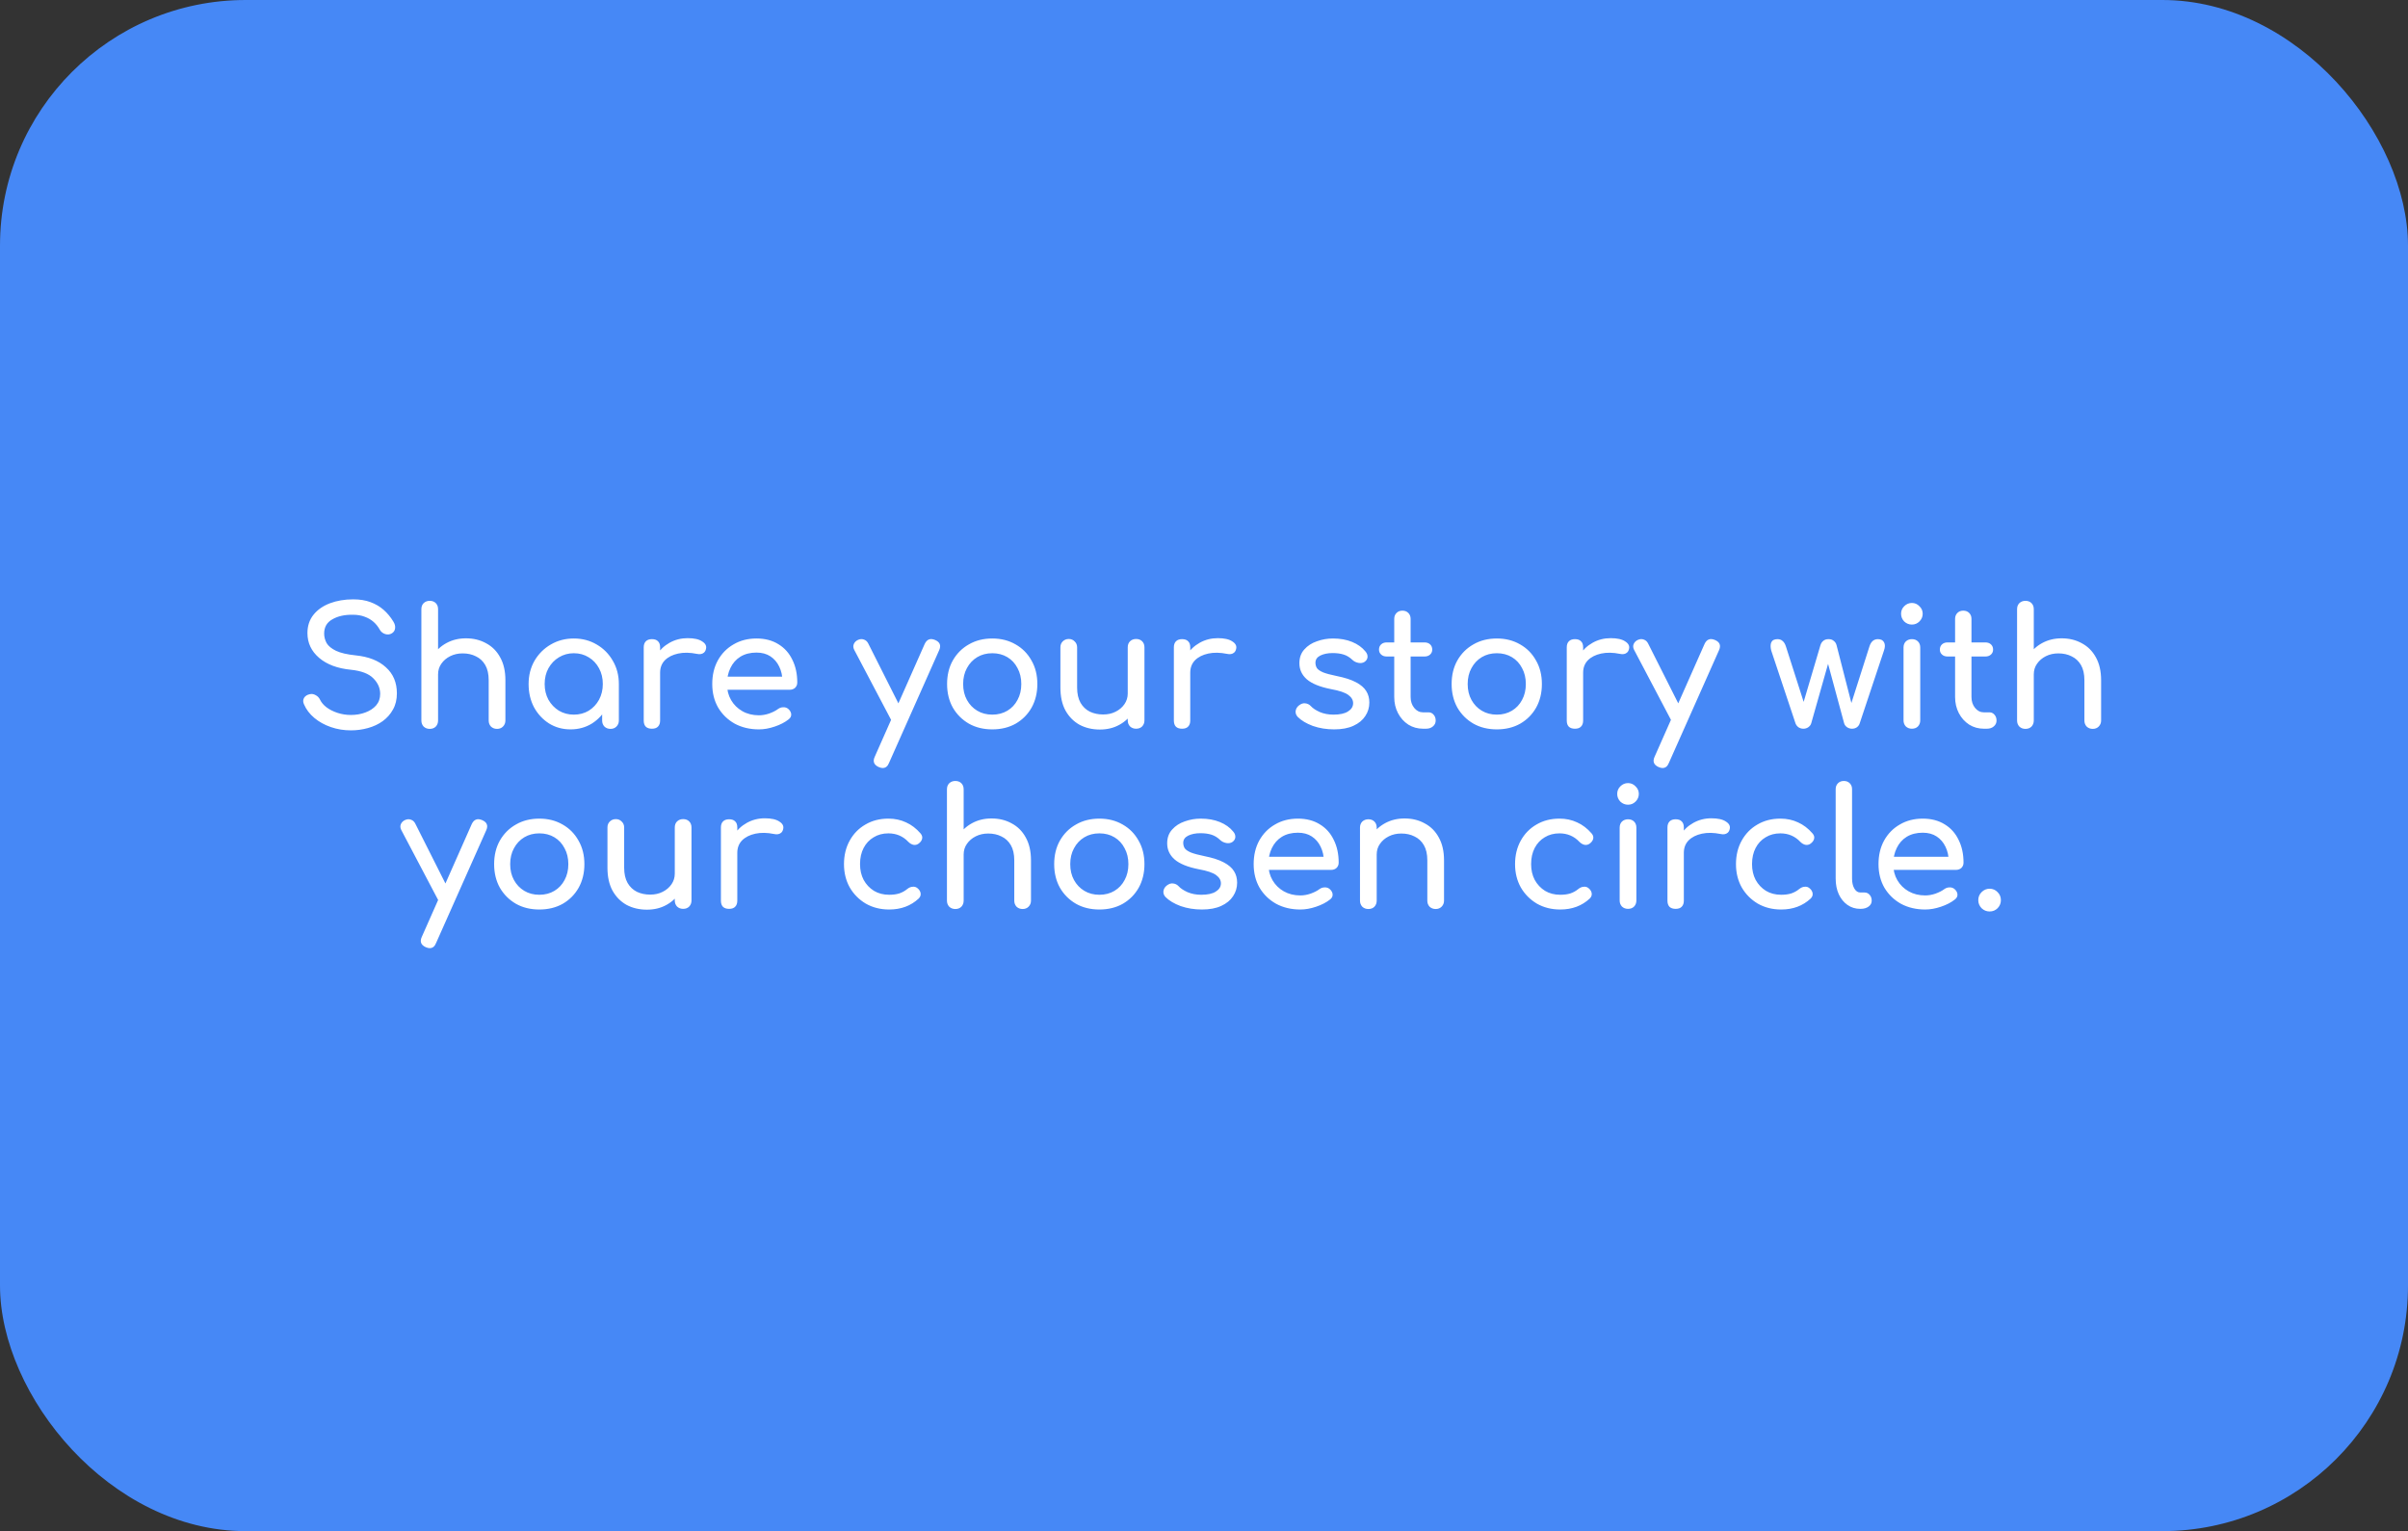 <?xml version="1.0" encoding="UTF-8"?> <svg xmlns="http://www.w3.org/2000/svg" width="294" height="187" viewBox="0 0 294 187" fill="none"><rect x="0" y="0" width="294" height="187" fill="#333333" stroke="none"/><rect width="294" height="187" rx="30" fill="#4688F6"></rect><path d="M42.837 89.2C41.984 89.2 41.17 89.067 40.397 88.8C39.624 88.533 38.95 88.16 38.377 87.68C37.804 87.2 37.384 86.647 37.117 86.02C36.984 85.74 36.984 85.48 37.117 85.24C37.264 85 37.504 84.847 37.837 84.78C38.077 84.727 38.31 84.767 38.537 84.9C38.777 85.02 38.957 85.207 39.077 85.46C39.237 85.793 39.497 86.1 39.857 86.38C40.23 86.66 40.677 86.887 41.197 87.06C41.717 87.233 42.264 87.32 42.837 87.32C43.477 87.32 44.064 87.22 44.597 87.02C45.144 86.82 45.584 86.533 45.917 86.16C46.25 85.773 46.417 85.3 46.417 84.74C46.417 84.033 46.137 83.4 45.577 82.84C45.03 82.28 44.124 81.933 42.857 81.8C41.204 81.64 39.904 81.153 38.957 80.34C38.01 79.527 37.537 78.52 37.537 77.32C37.537 76.44 37.784 75.693 38.277 75.08C38.77 74.467 39.437 74 40.277 73.68C41.13 73.36 42.077 73.2 43.117 73.2C43.93 73.2 44.637 73.313 45.237 73.54C45.85 73.767 46.384 74.08 46.837 74.48C47.29 74.88 47.684 75.353 48.017 75.9C48.204 76.193 48.277 76.473 48.237 76.74C48.21 76.993 48.084 77.193 47.857 77.34C47.604 77.5 47.33 77.533 47.037 77.44C46.744 77.347 46.524 77.173 46.377 76.92C46.164 76.533 45.904 76.207 45.597 75.94C45.29 75.673 44.93 75.467 44.517 75.32C44.104 75.16 43.617 75.08 43.057 75.08C42.07 75.067 41.244 75.253 40.577 75.64C39.91 76.013 39.577 76.593 39.577 77.38C39.577 77.78 39.677 78.167 39.877 78.54C40.09 78.9 40.47 79.213 41.017 79.48C41.577 79.747 42.377 79.933 43.417 80.04C45.004 80.2 46.237 80.687 47.117 81.5C48.01 82.3 48.457 83.36 48.457 84.68C48.457 85.44 48.297 86.1 47.977 86.66C47.67 87.22 47.25 87.693 46.717 88.08C46.197 88.453 45.597 88.733 44.917 88.92C44.25 89.107 43.557 89.2 42.837 89.2ZM52.467 85.02C52.173 85.02 51.926 84.927 51.727 84.74C51.54 84.54 51.447 84.293 51.447 84V74.4C51.447 74.093 51.54 73.847 51.727 73.66C51.926 73.473 52.173 73.38 52.467 73.38C52.773 73.38 53.02 73.473 53.206 73.66C53.393 73.847 53.486 74.093 53.486 74.4V84C53.486 84.293 53.393 84.54 53.206 84.74C53.02 84.927 52.773 85.02 52.467 85.02ZM60.687 89.02C60.393 89.02 60.147 88.927 59.947 88.74C59.76 88.54 59.666 88.293 59.666 88V83.08C59.666 82.32 59.526 81.7 59.246 81.22C58.967 80.74 58.587 80.387 58.106 80.16C57.64 79.92 57.1 79.8 56.486 79.8C55.926 79.8 55.42 79.913 54.967 80.14C54.513 80.367 54.153 80.673 53.886 81.06C53.62 81.433 53.486 81.867 53.486 82.36H52.227C52.227 81.52 52.426 80.773 52.827 80.12C53.24 79.453 53.8 78.927 54.507 78.54C55.213 78.153 56.007 77.96 56.886 77.96C57.806 77.96 58.627 78.16 59.346 78.56C60.08 78.947 60.653 79.52 61.066 80.28C61.493 81.04 61.706 81.973 61.706 83.08V88C61.706 88.293 61.606 88.54 61.407 88.74C61.22 88.927 60.98 89.02 60.687 89.02ZM52.467 89.02C52.173 89.02 51.926 88.927 51.727 88.74C51.54 88.54 51.447 88.293 51.447 88V79.08C51.447 78.773 51.54 78.527 51.727 78.34C51.926 78.153 52.173 78.06 52.467 78.06C52.773 78.06 53.02 78.153 53.206 78.34C53.393 78.527 53.486 78.773 53.486 79.08V88C53.486 88.293 53.393 88.54 53.206 88.74C53.02 88.927 52.773 89.02 52.467 89.02ZM69.659 89.08C68.686 89.08 67.812 88.84 67.039 88.36C66.266 87.867 65.652 87.207 65.199 86.38C64.759 85.54 64.539 84.593 64.539 83.54C64.539 82.487 64.779 81.54 65.259 80.7C65.752 79.86 66.412 79.2 67.239 78.72C68.079 78.227 69.019 77.98 70.059 77.98C71.099 77.98 72.032 78.227 72.859 78.72C73.686 79.2 74.339 79.86 74.819 80.7C75.312 81.54 75.559 82.487 75.559 83.54H74.779C74.779 84.593 74.552 85.54 74.099 86.38C73.659 87.207 73.052 87.867 72.279 88.36C71.505 88.84 70.632 89.08 69.659 89.08ZM70.059 87.28C70.739 87.28 71.346 87.12 71.879 86.8C72.412 86.467 72.832 86.02 73.139 85.46C73.445 84.887 73.599 84.247 73.599 83.54C73.599 82.82 73.445 82.18 73.139 81.62C72.832 81.047 72.412 80.6 71.879 80.28C71.346 79.947 70.739 79.78 70.059 79.78C69.392 79.78 68.785 79.947 68.239 80.28C67.706 80.6 67.279 81.047 66.959 81.62C66.652 82.18 66.499 82.82 66.499 83.54C66.499 84.247 66.652 84.887 66.959 85.46C67.279 86.02 67.706 86.467 68.239 86.8C68.785 87.12 69.392 87.28 70.059 87.28ZM74.539 89.02C74.246 89.02 73.999 88.927 73.799 88.74C73.612 88.54 73.519 88.293 73.519 88V84.94L73.899 82.82L75.559 83.54V88C75.559 88.293 75.459 88.54 75.259 88.74C75.072 88.927 74.832 89.02 74.539 89.02ZM79.575 82.16C79.575 81.36 79.768 80.647 80.155 80.02C80.555 79.38 81.088 78.873 81.755 78.5C82.422 78.127 83.155 77.94 83.955 77.94C84.755 77.94 85.348 78.073 85.735 78.34C86.135 78.593 86.288 78.9 86.195 79.26C86.155 79.447 86.075 79.593 85.955 79.7C85.848 79.793 85.722 79.853 85.575 79.88C85.428 79.907 85.268 79.9 85.095 79.86C84.242 79.687 83.475 79.673 82.795 79.82C82.115 79.967 81.575 80.24 81.175 80.64C80.788 81.04 80.595 81.547 80.595 82.16H79.575ZM79.595 89C79.275 89 79.028 88.92 78.855 88.76C78.682 88.587 78.595 88.333 78.595 88V79.06C78.595 78.74 78.682 78.493 78.855 78.32C79.028 78.147 79.275 78.06 79.595 78.06C79.928 78.06 80.175 78.147 80.335 78.32C80.508 78.48 80.595 78.727 80.595 79.06V88C80.595 88.32 80.508 88.567 80.335 88.74C80.175 88.913 79.928 89 79.595 89ZM92.661 89.08C91.554 89.08 90.567 88.847 89.701 88.38C88.847 87.9 88.174 87.247 87.681 86.42C87.201 85.58 86.961 84.62 86.961 83.54C86.961 82.447 87.187 81.487 87.641 80.66C88.107 79.82 88.747 79.167 89.561 78.7C90.374 78.22 91.307 77.98 92.361 77.98C93.401 77.98 94.294 78.213 95.041 78.68C95.787 79.133 96.354 79.767 96.741 80.58C97.141 81.38 97.341 82.307 97.341 83.36C97.341 83.613 97.254 83.827 97.081 84C96.907 84.16 96.687 84.24 96.421 84.24H88.361V82.64H96.361L95.541 83.2C95.527 82.533 95.394 81.94 95.141 81.42C94.887 80.887 94.527 80.467 94.061 80.16C93.594 79.853 93.027 79.7 92.361 79.7C91.601 79.7 90.947 79.867 90.401 80.2C89.867 80.533 89.461 80.993 89.181 81.58C88.901 82.153 88.761 82.807 88.761 83.54C88.761 84.273 88.927 84.927 89.261 85.5C89.594 86.073 90.054 86.527 90.641 86.86C91.227 87.193 91.901 87.36 92.661 87.36C93.074 87.36 93.494 87.287 93.921 87.14C94.361 86.98 94.714 86.8 94.981 86.6C95.181 86.453 95.394 86.38 95.621 86.38C95.861 86.367 96.067 86.433 96.241 86.58C96.467 86.78 96.587 87 96.601 87.24C96.614 87.48 96.507 87.687 96.281 87.86C95.827 88.22 95.261 88.513 94.581 88.74C93.914 88.967 93.274 89.08 92.661 89.08ZM107.762 93.8C107.629 93.8 107.469 93.76 107.282 93.68C106.695 93.413 106.535 92.993 106.802 92.42L112.902 78.64C113.169 78.08 113.589 77.92 114.162 78.16C114.762 78.413 114.929 78.833 114.662 79.42L108.542 93.18C108.382 93.593 108.122 93.8 107.762 93.8ZM110.122 88.56C109.869 88.667 109.629 88.68 109.402 88.6C109.189 88.507 109.015 88.333 108.882 88.08L104.302 79.38C104.169 79.127 104.149 78.887 104.242 78.66C104.349 78.42 104.529 78.247 104.782 78.14C105.035 78.033 105.275 78.027 105.502 78.12C105.729 78.2 105.902 78.367 106.022 78.62L110.402 87.32C110.535 87.573 110.582 87.82 110.542 88.06C110.515 88.287 110.375 88.453 110.122 88.56ZM121.153 89.08C120.073 89.08 119.119 88.847 118.293 88.38C117.466 87.9 116.813 87.247 116.333 86.42C115.866 85.58 115.633 84.62 115.633 83.54C115.633 82.447 115.866 81.487 116.333 80.66C116.813 79.82 117.466 79.167 118.293 78.7C119.119 78.22 120.073 77.98 121.153 77.98C122.219 77.98 123.166 78.22 123.993 78.7C124.819 79.167 125.466 79.82 125.933 80.66C126.413 81.487 126.653 82.447 126.653 83.54C126.653 84.62 126.419 85.58 125.953 86.42C125.486 87.247 124.839 87.9 124.013 88.38C123.186 88.847 122.233 89.08 121.153 89.08ZM121.153 87.28C121.846 87.28 122.459 87.12 122.993 86.8C123.526 86.48 123.939 86.04 124.233 85.48C124.539 84.92 124.693 84.273 124.693 83.54C124.693 82.807 124.539 82.16 124.233 81.6C123.939 81.027 123.526 80.58 122.993 80.26C122.459 79.94 121.846 79.78 121.153 79.78C120.459 79.78 119.846 79.94 119.313 80.26C118.779 80.58 118.359 81.027 118.053 81.6C117.746 82.16 117.593 82.807 117.593 83.54C117.593 84.273 117.746 84.92 118.053 85.48C118.359 86.04 118.779 86.48 119.313 86.8C119.846 87.12 120.459 87.28 121.153 87.28ZM134.289 89.1C133.369 89.1 132.542 88.907 131.809 88.52C131.089 88.12 130.515 87.54 130.089 86.78C129.675 86.02 129.469 85.087 129.469 83.98V79.06C129.469 78.767 129.562 78.527 129.749 78.34C129.949 78.14 130.195 78.04 130.489 78.04C130.782 78.04 131.022 78.14 131.209 78.34C131.409 78.527 131.509 78.767 131.509 79.06V83.98C131.509 84.727 131.649 85.347 131.929 85.84C132.209 86.32 132.589 86.68 133.069 86.92C133.549 87.147 134.089 87.26 134.689 87.26C135.262 87.26 135.769 87.147 136.209 86.92C136.662 86.693 137.022 86.387 137.289 86C137.555 85.613 137.689 85.18 137.689 84.7H138.949C138.949 85.527 138.742 86.273 138.329 86.94C137.929 87.607 137.375 88.133 136.669 88.52C135.975 88.907 135.182 89.1 134.289 89.1ZM138.709 89C138.415 89 138.169 88.907 137.969 88.72C137.782 88.52 137.689 88.273 137.689 87.98V79.06C137.689 78.753 137.782 78.507 137.969 78.32C138.169 78.133 138.415 78.04 138.709 78.04C139.015 78.04 139.262 78.133 139.449 78.32C139.635 78.507 139.729 78.753 139.729 79.06V87.98C139.729 88.273 139.635 88.52 139.449 88.72C139.262 88.907 139.015 89 138.709 89ZM144.301 82.16C144.301 81.36 144.495 80.647 144.881 80.02C145.281 79.38 145.815 78.873 146.481 78.5C147.148 78.127 147.881 77.94 148.681 77.94C149.481 77.94 150.075 78.073 150.461 78.34C150.861 78.593 151.015 78.9 150.921 79.26C150.881 79.447 150.801 79.593 150.681 79.7C150.575 79.793 150.448 79.853 150.301 79.88C150.155 79.907 149.995 79.9 149.821 79.86C148.968 79.687 148.201 79.673 147.521 79.82C146.841 79.967 146.301 80.24 145.901 80.64C145.515 81.04 145.321 81.547 145.321 82.16H144.301ZM144.321 89C144.001 89 143.755 88.92 143.581 88.76C143.408 88.587 143.321 88.333 143.321 88V79.06C143.321 78.74 143.408 78.493 143.581 78.32C143.755 78.147 144.001 78.06 144.321 78.06C144.655 78.06 144.901 78.147 145.061 78.32C145.235 78.48 145.321 78.727 145.321 79.06V88C145.321 88.32 145.235 88.567 145.061 88.74C144.901 88.913 144.655 89 144.321 89ZM162.887 89.08C161.954 89.08 161.087 88.94 160.287 88.66C159.501 88.367 158.887 88 158.447 87.56C158.247 87.347 158.161 87.107 158.187 86.84C158.227 86.56 158.361 86.333 158.587 86.16C158.854 85.947 159.114 85.86 159.367 85.9C159.634 85.927 159.861 86.04 160.047 86.24C160.274 86.493 160.634 86.733 161.127 86.96C161.634 87.173 162.194 87.28 162.807 87.28C163.581 87.28 164.167 87.153 164.567 86.9C164.981 86.647 165.194 86.32 165.207 85.92C165.221 85.52 165.027 85.173 164.627 84.88C164.241 84.587 163.527 84.347 162.487 84.16C161.141 83.893 160.161 83.493 159.547 82.96C158.947 82.427 158.647 81.773 158.647 81C158.647 80.32 158.847 79.76 159.247 79.32C159.647 78.867 160.161 78.533 160.787 78.32C161.414 78.093 162.067 77.98 162.747 77.98C163.627 77.98 164.407 78.12 165.087 78.4C165.767 78.68 166.307 79.067 166.707 79.56C166.894 79.773 166.981 80 166.967 80.24C166.954 80.467 166.841 80.66 166.627 80.82C166.414 80.967 166.161 81.013 165.867 80.96C165.574 80.907 165.327 80.787 165.127 80.6C164.794 80.28 164.434 80.06 164.047 79.94C163.661 79.82 163.214 79.76 162.707 79.76C162.121 79.76 161.621 79.86 161.207 80.06C160.807 80.26 160.607 80.553 160.607 80.94C160.607 81.18 160.667 81.4 160.787 81.6C160.921 81.787 161.174 81.96 161.547 82.12C161.921 82.267 162.467 82.413 163.187 82.56C164.187 82.76 164.974 83.013 165.547 83.32C166.134 83.627 166.554 83.987 166.807 84.4C167.061 84.8 167.187 85.267 167.187 85.8C167.187 86.413 167.021 86.967 166.687 87.46C166.367 87.953 165.887 88.347 165.247 88.64C164.621 88.933 163.834 89.08 162.887 89.08ZM173.747 89C173.08 89 172.48 88.833 171.947 88.5C171.413 88.153 170.993 87.687 170.687 87.1C170.38 86.513 170.227 85.853 170.227 85.12V75.58C170.227 75.287 170.32 75.047 170.507 74.86C170.693 74.673 170.933 74.58 171.227 74.58C171.52 74.58 171.76 74.673 171.947 74.86C172.133 75.047 172.227 75.287 172.227 75.58V85.12C172.227 85.653 172.373 86.1 172.667 86.46C172.96 86.82 173.32 87 173.747 87H174.427C174.667 87 174.867 87.093 175.027 87.28C175.2 87.467 175.287 87.707 175.287 88C175.287 88.293 175.173 88.533 174.947 88.72C174.733 88.907 174.453 89 174.107 89H173.747ZM169.307 80.18C169.027 80.18 168.8 80.1 168.627 79.94C168.453 79.78 168.367 79.58 168.367 79.34C168.367 79.073 168.453 78.86 168.627 78.7C168.8 78.54 169.027 78.46 169.307 78.46H173.927C174.207 78.46 174.433 78.54 174.607 78.7C174.78 78.86 174.867 79.073 174.867 79.34C174.867 79.58 174.78 79.78 174.607 79.94C174.433 80.1 174.207 80.18 173.927 80.18H169.307ZM182.754 89.08C181.674 89.08 180.721 88.847 179.894 88.38C179.067 87.9 178.414 87.247 177.934 86.42C177.467 85.58 177.234 84.62 177.234 83.54C177.234 82.447 177.467 81.487 177.934 80.66C178.414 79.82 179.067 79.167 179.894 78.7C180.721 78.22 181.674 77.98 182.754 77.98C183.821 77.98 184.767 78.22 185.594 78.7C186.421 79.167 187.067 79.82 187.534 80.66C188.014 81.487 188.254 82.447 188.254 83.54C188.254 84.62 188.021 85.58 187.554 86.42C187.087 87.247 186.441 87.9 185.614 88.38C184.787 88.847 183.834 89.08 182.754 89.08ZM182.754 87.28C183.447 87.28 184.061 87.12 184.594 86.8C185.127 86.48 185.541 86.04 185.834 85.48C186.141 84.92 186.294 84.273 186.294 83.54C186.294 82.807 186.141 82.16 185.834 81.6C185.541 81.027 185.127 80.58 184.594 80.26C184.061 79.94 183.447 79.78 182.754 79.78C182.061 79.78 181.447 79.94 180.914 80.26C180.381 80.58 179.961 81.027 179.654 81.6C179.347 82.16 179.194 82.807 179.194 83.54C179.194 84.273 179.347 84.92 179.654 85.48C179.961 86.04 180.381 86.48 180.914 86.8C181.447 87.12 182.061 87.28 182.754 87.28ZM192.27 82.16C192.27 81.36 192.464 80.647 192.85 80.02C193.25 79.38 193.784 78.873 194.45 78.5C195.117 78.127 195.85 77.94 196.65 77.94C197.45 77.94 198.044 78.073 198.43 78.34C198.83 78.593 198.984 78.9 198.89 79.26C198.85 79.447 198.77 79.593 198.65 79.7C198.544 79.793 198.417 79.853 198.27 79.88C198.124 79.907 197.964 79.9 197.79 79.86C196.937 79.687 196.17 79.673 195.49 79.82C194.81 79.967 194.27 80.24 193.87 80.64C193.484 81.04 193.29 81.547 193.29 82.16H192.27ZM192.29 89C191.97 89 191.724 88.92 191.55 88.76C191.377 88.587 191.29 88.333 191.29 88V79.06C191.29 78.74 191.377 78.493 191.55 78.32C191.724 78.147 191.97 78.06 192.29 78.06C192.624 78.06 192.87 78.147 193.03 78.32C193.204 78.48 193.29 78.727 193.29 79.06V88C193.29 88.32 193.204 88.567 193.03 88.74C192.87 88.913 192.624 89 192.29 89ZM202.977 93.8C202.843 93.8 202.683 93.76 202.497 93.68C201.91 93.413 201.75 92.993 202.017 92.42L208.117 78.64C208.383 78.08 208.803 77.92 209.377 78.16C209.977 78.413 210.143 78.833 209.877 79.42L203.757 93.18C203.597 93.593 203.337 93.8 202.977 93.8ZM205.337 88.56C205.083 88.667 204.843 88.68 204.617 88.6C204.403 88.507 204.23 88.333 204.097 88.08L199.517 79.38C199.383 79.127 199.363 78.887 199.457 78.66C199.563 78.42 199.743 78.247 199.997 78.14C200.25 78.033 200.49 78.027 200.717 78.12C200.943 78.2 201.117 78.367 201.237 78.62L205.617 87.32C205.75 87.573 205.797 87.82 205.757 88.06C205.73 88.287 205.59 88.453 205.337 88.56ZM220.177 89C219.964 89 219.764 88.94 219.577 88.82C219.404 88.687 219.284 88.527 219.217 88.34L216.257 79.46C216.151 79.047 216.151 78.713 216.257 78.46C216.377 78.193 216.631 78.06 217.017 78.06C217.271 78.06 217.477 78.133 217.637 78.28C217.811 78.413 217.951 78.647 218.057 78.98L220.577 86.86H219.877L222.257 78.82C222.324 78.593 222.437 78.413 222.597 78.28C222.757 78.133 222.977 78.06 223.257 78.06C223.524 78.06 223.737 78.133 223.897 78.28C224.071 78.413 224.184 78.593 224.237 78.82L226.177 86.38H225.877L228.237 78.98C228.424 78.367 228.771 78.06 229.277 78.06C229.651 78.06 229.904 78.193 230.037 78.46C230.171 78.713 230.164 79.047 230.017 79.46L227.057 88.34C227.004 88.527 226.891 88.687 226.717 88.82C226.544 88.94 226.344 89 226.117 89C225.904 89 225.704 88.94 225.517 88.82C225.331 88.687 225.211 88.527 225.157 88.34L223.097 80.72H223.297L221.137 88.34C221.084 88.527 220.964 88.687 220.777 88.82C220.604 88.94 220.404 89 220.177 89ZM233.428 89C233.135 89 232.888 88.907 232.688 88.72C232.502 88.52 232.408 88.273 232.408 87.98V79.08C232.408 78.773 232.502 78.527 232.688 78.34C232.888 78.153 233.135 78.06 233.428 78.06C233.735 78.06 233.982 78.153 234.168 78.34C234.355 78.527 234.448 78.773 234.448 79.08V87.98C234.448 88.273 234.355 88.52 234.168 88.72C233.982 88.907 233.735 89 233.428 89ZM233.428 76.28C233.068 76.28 232.755 76.153 232.488 75.9C232.235 75.633 232.108 75.32 232.108 74.96C232.108 74.6 232.235 74.293 232.488 74.04C232.755 73.773 233.068 73.64 233.428 73.64C233.788 73.64 234.095 73.773 234.348 74.04C234.615 74.293 234.748 74.6 234.748 74.96C234.748 75.32 234.615 75.633 234.348 75.9C234.095 76.153 233.788 76.28 233.428 76.28ZM242.223 89C241.557 89 240.957 88.833 240.423 88.5C239.89 88.153 239.47 87.687 239.163 87.1C238.857 86.513 238.703 85.853 238.703 85.12V75.58C238.703 75.287 238.797 75.047 238.983 74.86C239.17 74.673 239.41 74.58 239.703 74.58C239.997 74.58 240.237 74.673 240.423 74.86C240.61 75.047 240.703 75.287 240.703 75.58V85.12C240.703 85.653 240.85 86.1 241.143 86.46C241.437 86.82 241.797 87 242.223 87H242.903C243.143 87 243.343 87.093 243.503 87.28C243.677 87.467 243.763 87.707 243.763 88C243.763 88.293 243.65 88.533 243.423 88.72C243.21 88.907 242.93 89 242.583 89H242.223ZM237.783 80.18C237.503 80.18 237.277 80.1 237.103 79.94C236.93 79.78 236.843 79.58 236.843 79.34C236.843 79.073 236.93 78.86 237.103 78.7C237.277 78.54 237.503 78.46 237.783 78.46H242.403C242.683 78.46 242.91 78.54 243.083 78.7C243.257 78.86 243.343 79.073 243.343 79.34C243.343 79.58 243.257 79.78 243.083 79.94C242.91 80.1 242.683 80.18 242.403 80.18H237.783ZM247.291 85.02C246.997 85.02 246.751 84.927 246.551 84.74C246.364 84.54 246.271 84.293 246.271 84V74.4C246.271 74.093 246.364 73.847 246.551 73.66C246.751 73.473 246.997 73.38 247.291 73.38C247.597 73.38 247.844 73.473 248.031 73.66C248.217 73.847 248.311 74.093 248.311 74.4V84C248.311 84.293 248.217 84.54 248.031 84.74C247.844 84.927 247.597 85.02 247.291 85.02ZM255.511 89.02C255.217 89.02 254.971 88.927 254.771 88.74C254.584 88.54 254.491 88.293 254.491 88V83.08C254.491 82.32 254.351 81.7 254.071 81.22C253.791 80.74 253.411 80.387 252.931 80.16C252.464 79.92 251.924 79.8 251.311 79.8C250.751 79.8 250.244 79.913 249.791 80.14C249.337 80.367 248.977 80.673 248.711 81.06C248.444 81.433 248.311 81.867 248.311 82.36H247.051C247.051 81.52 247.251 80.773 247.651 80.12C248.064 79.453 248.624 78.927 249.331 78.54C250.037 78.153 250.831 77.96 251.711 77.96C252.631 77.96 253.451 78.16 254.171 78.56C254.904 78.947 255.477 79.52 255.891 80.28C256.317 81.04 256.531 81.973 256.531 83.08V88C256.531 88.293 256.431 88.54 256.231 88.74C256.044 88.927 255.804 89.02 255.511 89.02ZM247.291 89.02C246.997 89.02 246.751 88.927 246.551 88.74C246.364 88.54 246.271 88.293 246.271 88V79.08C246.271 78.773 246.364 78.527 246.551 78.34C246.751 78.153 246.997 78.06 247.291 78.06C247.597 78.06 247.844 78.153 248.031 78.34C248.217 78.527 248.311 78.773 248.311 79.08V88C248.311 88.293 248.217 88.54 248.031 88.74C247.844 88.927 247.597 89.02 247.291 89.02ZM52.459 115.8C52.326 115.8 52.166 115.76 51.979 115.68C51.393 115.413 51.233 114.993 51.499 114.42L57.599 100.64C57.866 100.08 58.286 99.92 58.859 100.16C59.459 100.413 59.626 100.833 59.359 101.42L53.239 115.18C53.079 115.593 52.819 115.8 52.459 115.8ZM54.819 110.56C54.566 110.667 54.326 110.68 54.099 110.6C53.886 110.507 53.713 110.333 53.579 110.08L48.999 101.38C48.866 101.127 48.846 100.887 48.939 100.66C49.046 100.42 49.226 100.247 49.479 100.14C49.733 100.033 49.973 100.027 50.199 100.12C50.426 100.2 50.599 100.367 50.719 100.62L55.099 109.32C55.233 109.573 55.279 109.82 55.239 110.06C55.213 110.287 55.073 110.453 54.819 110.56ZM65.85 111.08C64.77 111.08 63.816 110.847 62.99 110.38C62.163 109.9 61.51 109.247 61.03 108.42C60.563 107.58 60.33 106.62 60.33 105.54C60.33 104.447 60.563 103.487 61.03 102.66C61.51 101.82 62.163 101.167 62.99 100.7C63.816 100.22 64.77 99.98 65.85 99.98C66.916 99.98 67.863 100.22 68.69 100.7C69.516 101.167 70.163 101.82 70.63 102.66C71.11 103.487 71.35 104.447 71.35 105.54C71.35 106.62 71.117 107.58 70.65 108.42C70.183 109.247 69.537 109.9 68.71 110.38C67.883 110.847 66.93 111.08 65.85 111.08ZM65.85 109.28C66.543 109.28 67.156 109.12 67.69 108.8C68.223 108.48 68.636 108.04 68.93 107.48C69.237 106.92 69.39 106.273 69.39 105.54C69.39 104.807 69.237 104.16 68.93 103.6C68.636 103.027 68.223 102.58 67.69 102.26C67.156 101.94 66.543 101.78 65.85 101.78C65.156 101.78 64.543 101.94 64.01 102.26C63.477 102.58 63.056 103.027 62.75 103.6C62.443 104.16 62.29 104.807 62.29 105.54C62.29 106.273 62.443 106.92 62.75 107.48C63.056 108.04 63.477 108.48 64.01 108.8C64.543 109.12 65.156 109.28 65.85 109.28ZM78.986 111.1C78.066 111.1 77.239 110.907 76.506 110.52C75.786 110.12 75.213 109.54 74.786 108.78C74.373 108.02 74.166 107.087 74.166 105.98V101.06C74.166 100.767 74.259 100.527 74.446 100.34C74.646 100.14 74.893 100.04 75.186 100.04C75.479 100.04 75.719 100.14 75.906 100.34C76.106 100.527 76.206 100.767 76.206 101.06V105.98C76.206 106.727 76.346 107.347 76.626 107.84C76.906 108.32 77.286 108.68 77.766 108.92C78.246 109.147 78.786 109.26 79.386 109.26C79.959 109.26 80.466 109.147 80.906 108.92C81.359 108.693 81.719 108.387 81.986 108C82.253 107.613 82.386 107.18 82.386 106.7H83.646C83.646 107.527 83.439 108.273 83.026 108.94C82.626 109.607 82.073 110.133 81.366 110.52C80.673 110.907 79.879 111.1 78.986 111.1ZM83.406 111C83.113 111 82.866 110.907 82.666 110.72C82.479 110.52 82.386 110.273 82.386 109.98V101.06C82.386 100.753 82.479 100.507 82.666 100.32C82.866 100.133 83.113 100.04 83.406 100.04C83.713 100.04 83.959 100.133 84.146 100.32C84.333 100.507 84.426 100.753 84.426 101.06V109.98C84.426 110.273 84.333 110.52 84.146 110.72C83.959 110.907 83.713 111 83.406 111ZM88.999 104.16C88.999 103.36 89.192 102.647 89.579 102.02C89.979 101.38 90.512 100.873 91.179 100.5C91.845 100.127 92.579 99.94 93.379 99.94C94.179 99.94 94.772 100.073 95.159 100.34C95.559 100.593 95.712 100.9 95.619 101.26C95.579 101.447 95.499 101.593 95.379 101.7C95.272 101.793 95.145 101.853 94.999 101.88C94.852 101.907 94.692 101.9 94.519 101.86C93.665 101.687 92.899 101.673 92.219 101.82C91.539 101.967 90.999 102.24 90.599 102.64C90.212 103.04 90.019 103.547 90.019 104.16H88.999ZM89.019 111C88.699 111 88.452 110.92 88.279 110.76C88.105 110.587 88.019 110.333 88.019 110V101.06C88.019 100.74 88.105 100.493 88.279 100.32C88.452 100.147 88.699 100.06 89.019 100.06C89.352 100.06 89.599 100.147 89.759 100.32C89.932 100.48 90.019 100.727 90.019 101.06V110C90.019 110.32 89.932 110.567 89.759 110.74C89.599 110.913 89.352 111 89.019 111ZM108.565 111.08C107.498 111.08 106.545 110.84 105.705 110.36C104.878 109.867 104.225 109.207 103.745 108.38C103.278 107.54 103.045 106.593 103.045 105.54C103.045 104.46 103.278 103.5 103.745 102.66C104.211 101.82 104.851 101.167 105.665 100.7C106.478 100.22 107.411 99.98 108.465 99.98C109.251 99.98 109.971 100.133 110.625 100.44C111.278 100.733 111.865 101.18 112.385 101.78C112.571 101.993 112.638 102.213 112.585 102.44C112.531 102.667 112.385 102.867 112.145 103.04C111.958 103.173 111.751 103.22 111.525 103.18C111.298 103.127 111.091 103.007 110.905 102.82C110.251 102.127 109.438 101.78 108.465 101.78C107.785 101.78 107.185 101.94 106.665 102.26C106.145 102.567 105.738 103 105.445 103.56C105.151 104.12 105.005 104.78 105.005 105.54C105.005 106.26 105.151 106.9 105.445 107.46C105.751 108.02 106.171 108.467 106.705 108.8C107.238 109.12 107.858 109.28 108.565 109.28C109.031 109.28 109.438 109.227 109.785 109.12C110.145 109 110.471 108.82 110.765 108.58C110.978 108.407 111.198 108.313 111.425 108.3C111.651 108.273 111.851 108.333 112.025 108.48C112.251 108.667 112.378 108.88 112.405 109.12C112.431 109.347 112.351 109.553 112.165 109.74C111.205 110.633 110.005 111.08 108.565 111.08ZM116.636 107.02C116.343 107.02 116.096 106.927 115.896 106.74C115.71 106.54 115.616 106.293 115.616 106V96.4C115.616 96.093 115.71 95.847 115.896 95.66C116.096 95.473 116.343 95.38 116.636 95.38C116.943 95.38 117.19 95.473 117.376 95.66C117.563 95.847 117.656 96.093 117.656 96.4V106C117.656 106.293 117.563 106.54 117.376 106.74C117.19 106.927 116.943 107.02 116.636 107.02ZM124.856 111.02C124.563 111.02 124.316 110.927 124.116 110.74C123.93 110.54 123.836 110.293 123.836 110V105.08C123.836 104.32 123.696 103.7 123.416 103.22C123.136 102.74 122.756 102.387 122.276 102.16C121.81 101.92 121.27 101.8 120.656 101.8C120.096 101.8 119.59 101.913 119.136 102.14C118.683 102.367 118.323 102.673 118.056 103.06C117.79 103.433 117.656 103.867 117.656 104.36H116.396C116.396 103.52 116.596 102.773 116.996 102.12C117.41 101.453 117.97 100.927 118.676 100.54C119.383 100.153 120.176 99.96 121.056 99.96C121.976 99.96 122.796 100.16 123.516 100.56C124.25 100.947 124.823 101.52 125.236 102.28C125.663 103.04 125.876 103.973 125.876 105.08V110C125.876 110.293 125.776 110.54 125.576 110.74C125.39 110.927 125.15 111.02 124.856 111.02ZM116.636 111.02C116.343 111.02 116.096 110.927 115.896 110.74C115.71 110.54 115.616 110.293 115.616 110V101.08C115.616 100.773 115.71 100.527 115.896 100.34C116.096 100.153 116.343 100.06 116.636 100.06C116.943 100.06 117.19 100.153 117.376 100.34C117.563 100.527 117.656 100.773 117.656 101.08V110C117.656 110.293 117.563 110.54 117.376 110.74C117.19 110.927 116.943 111.02 116.636 111.02ZM134.229 111.08C133.149 111.08 132.195 110.847 131.369 110.38C130.542 109.9 129.889 109.247 129.409 108.42C128.942 107.58 128.709 106.62 128.709 105.54C128.709 104.447 128.942 103.487 129.409 102.66C129.889 101.82 130.542 101.167 131.369 100.7C132.195 100.22 133.149 99.98 134.229 99.98C135.295 99.98 136.242 100.22 137.069 100.7C137.895 101.167 138.542 101.82 139.009 102.66C139.489 103.487 139.729 104.447 139.729 105.54C139.729 106.62 139.495 107.58 139.029 108.42C138.562 109.247 137.915 109.9 137.089 110.38C136.262 110.847 135.309 111.08 134.229 111.08ZM134.229 109.28C134.922 109.28 135.535 109.12 136.069 108.8C136.602 108.48 137.015 108.04 137.309 107.48C137.615 106.92 137.769 106.273 137.769 105.54C137.769 104.807 137.615 104.16 137.309 103.6C137.015 103.027 136.602 102.58 136.069 102.26C135.535 101.94 134.922 101.78 134.229 101.78C133.535 101.78 132.922 101.94 132.389 102.26C131.855 102.58 131.435 103.027 131.129 103.6C130.822 104.16 130.669 104.807 130.669 105.54C130.669 106.273 130.822 106.92 131.129 107.48C131.435 108.04 131.855 108.48 132.389 108.8C132.922 109.12 133.535 109.28 134.229 109.28ZM146.745 111.08C145.812 111.08 144.945 110.94 144.145 110.66C143.358 110.367 142.745 110 142.305 109.56C142.105 109.347 142.018 109.107 142.045 108.84C142.085 108.56 142.218 108.333 142.445 108.16C142.712 107.947 142.972 107.86 143.225 107.9C143.492 107.927 143.718 108.04 143.905 108.24C144.132 108.493 144.492 108.733 144.985 108.96C145.492 109.173 146.052 109.28 146.665 109.28C147.438 109.28 148.025 109.153 148.425 108.9C148.838 108.647 149.052 108.32 149.065 107.92C149.078 107.52 148.885 107.173 148.485 106.88C148.098 106.587 147.385 106.347 146.345 106.16C144.998 105.893 144.018 105.493 143.405 104.96C142.805 104.427 142.505 103.773 142.505 103C142.505 102.32 142.705 101.76 143.105 101.32C143.505 100.867 144.018 100.533 144.645 100.32C145.272 100.093 145.925 99.98 146.605 99.98C147.485 99.98 148.265 100.12 148.945 100.4C149.625 100.68 150.165 101.067 150.565 101.56C150.752 101.773 150.838 102 150.825 102.24C150.812 102.467 150.698 102.66 150.485 102.82C150.272 102.967 150.018 103.013 149.725 102.96C149.432 102.907 149.185 102.787 148.985 102.6C148.652 102.28 148.292 102.06 147.905 101.94C147.518 101.82 147.072 101.76 146.565 101.76C145.978 101.76 145.478 101.86 145.065 102.06C144.665 102.26 144.465 102.553 144.465 102.94C144.465 103.18 144.525 103.4 144.645 103.6C144.778 103.787 145.032 103.96 145.405 104.12C145.778 104.267 146.325 104.413 147.045 104.56C148.045 104.76 148.832 105.013 149.405 105.32C149.992 105.627 150.412 105.987 150.665 106.4C150.918 106.8 151.045 107.267 151.045 107.8C151.045 108.413 150.878 108.967 150.545 109.46C150.225 109.953 149.745 110.347 149.105 110.64C148.478 110.933 147.692 111.08 146.745 111.08ZM158.764 111.08C157.658 111.08 156.671 110.847 155.804 110.38C154.951 109.9 154.278 109.247 153.784 108.42C153.304 107.58 153.064 106.62 153.064 105.54C153.064 104.447 153.291 103.487 153.744 102.66C154.211 101.82 154.851 101.167 155.664 100.7C156.478 100.22 157.411 99.98 158.464 99.98C159.504 99.98 160.398 100.213 161.144 100.68C161.891 101.133 162.458 101.767 162.844 102.58C163.244 103.38 163.444 104.307 163.444 105.36C163.444 105.613 163.358 105.827 163.184 106C163.011 106.16 162.791 106.24 162.524 106.24H154.464V104.64H162.464L161.644 105.2C161.631 104.533 161.498 103.94 161.244 103.42C160.991 102.887 160.631 102.467 160.164 102.16C159.698 101.853 159.131 101.7 158.464 101.7C157.704 101.7 157.051 101.867 156.504 102.2C155.971 102.533 155.564 102.993 155.284 103.58C155.004 104.153 154.864 104.807 154.864 105.54C154.864 106.273 155.031 106.927 155.364 107.5C155.698 108.073 156.158 108.527 156.744 108.86C157.331 109.193 158.004 109.36 158.764 109.36C159.178 109.36 159.598 109.287 160.024 109.14C160.464 108.98 160.818 108.8 161.084 108.6C161.284 108.453 161.498 108.38 161.724 108.38C161.964 108.367 162.171 108.433 162.344 108.58C162.571 108.78 162.691 109 162.704 109.24C162.718 109.48 162.611 109.687 162.384 109.86C161.931 110.22 161.364 110.513 160.684 110.74C160.018 110.967 159.378 111.08 158.764 111.08ZM175.286 111.02C174.993 111.02 174.746 110.927 174.546 110.74C174.359 110.54 174.266 110.293 174.266 110V105.08C174.266 104.32 174.126 103.7 173.846 103.22C173.566 102.74 173.186 102.387 172.706 102.16C172.239 101.92 171.699 101.8 171.086 101.8C170.526 101.8 170.019 101.913 169.566 102.14C169.113 102.367 168.753 102.673 168.486 103.06C168.219 103.433 168.086 103.867 168.086 104.36H166.826C166.826 103.52 167.026 102.773 167.426 102.12C167.839 101.453 168.399 100.927 169.106 100.54C169.813 100.153 170.606 99.96 171.486 99.96C172.406 99.96 173.226 100.16 173.946 100.56C174.679 100.947 175.253 101.52 175.666 102.28C176.093 103.04 176.306 103.973 176.306 105.08V110C176.306 110.293 176.206 110.54 176.006 110.74C175.819 110.927 175.579 111.02 175.286 111.02ZM167.066 111.02C166.773 111.02 166.526 110.927 166.326 110.74C166.139 110.54 166.046 110.293 166.046 110V101.08C166.046 100.773 166.139 100.527 166.326 100.34C166.526 100.153 166.773 100.06 167.066 100.06C167.373 100.06 167.619 100.153 167.806 100.34C167.993 100.527 168.086 100.773 168.086 101.08V110C168.086 110.293 167.993 110.54 167.806 110.74C167.619 110.927 167.373 111.02 167.066 111.02ZM190.498 111.08C189.432 111.08 188.478 110.84 187.638 110.36C186.812 109.867 186.158 109.207 185.678 108.38C185.212 107.54 184.978 106.593 184.978 105.54C184.978 104.46 185.212 103.5 185.678 102.66C186.145 101.82 186.785 101.167 187.598 100.7C188.412 100.22 189.345 99.98 190.398 99.98C191.185 99.98 191.905 100.133 192.558 100.44C193.212 100.733 193.798 101.18 194.318 101.78C194.505 101.993 194.572 102.213 194.518 102.44C194.465 102.667 194.318 102.867 194.078 103.04C193.892 103.173 193.685 103.22 193.458 103.18C193.232 103.127 193.025 103.007 192.838 102.82C192.185 102.127 191.372 101.78 190.398 101.78C189.718 101.78 189.118 101.94 188.598 102.26C188.078 102.567 187.672 103 187.378 103.56C187.085 104.12 186.938 104.78 186.938 105.54C186.938 106.26 187.085 106.9 187.378 107.46C187.685 108.02 188.105 108.467 188.638 108.8C189.172 109.12 189.792 109.28 190.498 109.28C190.965 109.28 191.372 109.227 191.718 109.12C192.078 109 192.405 108.82 192.698 108.58C192.912 108.407 193.132 108.313 193.358 108.3C193.585 108.273 193.785 108.333 193.958 108.48C194.185 108.667 194.312 108.88 194.338 109.12C194.365 109.347 194.285 109.553 194.098 109.74C193.138 110.633 191.938 111.08 190.498 111.08ZM198.77 111C198.477 111 198.23 110.907 198.03 110.72C197.843 110.52 197.75 110.273 197.75 109.98V101.08C197.75 100.773 197.843 100.527 198.03 100.34C198.23 100.153 198.477 100.06 198.77 100.06C199.077 100.06 199.323 100.153 199.51 100.34C199.697 100.527 199.79 100.773 199.79 101.08V109.98C199.79 110.273 199.697 110.52 199.51 110.72C199.323 110.907 199.077 111 198.77 111ZM198.77 98.28C198.41 98.28 198.097 98.153 197.83 97.9C197.577 97.633 197.45 97.32 197.45 96.96C197.45 96.6 197.577 96.293 197.83 96.04C198.097 95.773 198.41 95.64 198.77 95.64C199.13 95.64 199.437 95.773 199.69 96.04C199.957 96.293 200.09 96.6 200.09 96.96C200.09 97.32 199.957 97.633 199.69 97.9C199.437 98.153 199.13 98.28 198.77 98.28ZM204.565 104.16C204.565 103.36 204.758 102.647 205.145 102.02C205.545 101.38 206.078 100.873 206.745 100.5C207.412 100.127 208.145 99.94 208.945 99.94C209.745 99.94 210.338 100.073 210.725 100.34C211.125 100.593 211.278 100.9 211.185 101.26C211.145 101.447 211.065 101.593 210.945 101.7C210.838 101.793 210.712 101.853 210.565 101.88C210.418 101.907 210.258 101.9 210.085 101.86C209.232 101.687 208.465 101.673 207.785 101.82C207.105 101.967 206.565 102.24 206.165 102.64C205.778 103.04 205.585 103.547 205.585 104.16H204.565ZM204.585 111C204.265 111 204.018 110.92 203.845 110.76C203.672 110.587 203.585 110.333 203.585 110V101.06C203.585 100.74 203.672 100.493 203.845 100.32C204.018 100.147 204.265 100.06 204.585 100.06C204.918 100.06 205.165 100.147 205.325 100.32C205.498 100.48 205.585 100.727 205.585 101.06V110C205.585 110.32 205.498 110.567 205.325 110.74C205.165 110.913 204.918 111 204.585 111ZM217.471 111.08C216.404 111.08 215.451 110.84 214.611 110.36C213.784 109.867 213.131 109.207 212.651 108.38C212.184 107.54 211.951 106.593 211.951 105.54C211.951 104.46 212.184 103.5 212.651 102.66C213.118 101.82 213.758 101.167 214.571 100.7C215.384 100.22 216.318 99.98 217.371 99.98C218.158 99.98 218.878 100.133 219.531 100.44C220.184 100.733 220.771 101.18 221.291 101.78C221.478 101.993 221.544 102.213 221.491 102.44C221.438 102.667 221.291 102.867 221.051 103.04C220.864 103.173 220.658 103.22 220.431 103.18C220.204 103.127 219.998 103.007 219.811 102.82C219.158 102.127 218.344 101.78 217.371 101.78C216.691 101.78 216.091 101.94 215.571 102.26C215.051 102.567 214.644 103 214.351 103.56C214.058 104.12 213.911 104.78 213.911 105.54C213.911 106.26 214.058 106.9 214.351 107.46C214.658 108.02 215.078 108.467 215.611 108.8C216.144 109.12 216.764 109.28 217.471 109.28C217.938 109.28 218.344 109.227 218.691 109.12C219.051 109 219.378 108.82 219.671 108.58C219.884 108.407 220.104 108.313 220.331 108.3C220.558 108.273 220.758 108.333 220.931 108.48C221.158 108.667 221.284 108.88 221.311 109.12C221.338 109.347 221.258 109.553 221.071 109.74C220.111 110.633 218.911 111.08 217.471 111.08ZM227.123 111C226.536 111 226.016 110.84 225.563 110.52C225.109 110.2 224.756 109.767 224.503 109.22C224.249 108.66 224.123 108.02 224.123 107.3V96.38C224.123 96.087 224.216 95.847 224.403 95.66C224.589 95.473 224.829 95.38 225.123 95.38C225.416 95.38 225.656 95.473 225.843 95.66C226.029 95.847 226.123 96.087 226.123 96.38V107.3C226.123 107.793 226.216 108.2 226.403 108.52C226.589 108.84 226.829 109 227.123 109H227.623C227.889 109 228.103 109.093 228.263 109.28C228.436 109.467 228.523 109.707 228.523 110C228.523 110.293 228.396 110.533 228.143 110.72C227.889 110.907 227.563 111 227.163 111H227.123ZM235.053 111.08C233.947 111.08 232.96 110.847 232.093 110.38C231.24 109.9 230.567 109.247 230.073 108.42C229.593 107.58 229.353 106.62 229.353 105.54C229.353 104.447 229.58 103.487 230.033 102.66C230.5 101.82 231.14 101.167 231.953 100.7C232.767 100.22 233.7 99.98 234.753 99.98C235.793 99.98 236.687 100.213 237.433 100.68C238.18 101.133 238.747 101.767 239.133 102.58C239.533 103.38 239.733 104.307 239.733 105.36C239.733 105.613 239.647 105.827 239.473 106C239.3 106.16 239.08 106.24 238.813 106.24H230.753V104.64H238.753L237.933 105.2C237.92 104.533 237.787 103.94 237.533 103.42C237.28 102.887 236.92 102.467 236.453 102.16C235.987 101.853 235.42 101.7 234.753 101.7C233.993 101.7 233.34 101.867 232.793 102.2C232.26 102.533 231.853 102.993 231.573 103.58C231.293 104.153 231.153 104.807 231.153 105.54C231.153 106.273 231.32 106.927 231.653 107.5C231.987 108.073 232.447 108.527 233.033 108.86C233.62 109.193 234.293 109.36 235.053 109.36C235.467 109.36 235.887 109.287 236.313 109.14C236.753 108.98 237.107 108.8 237.373 108.6C237.573 108.453 237.787 108.38 238.013 108.38C238.253 108.367 238.46 108.433 238.633 108.58C238.86 108.78 238.98 109 238.993 109.24C239.007 109.48 238.9 109.687 238.673 109.86C238.22 110.22 237.653 110.513 236.973 110.74C236.307 110.967 235.667 111.08 235.053 111.08ZM242.915 111.32C242.542 111.32 242.215 111.187 241.935 110.92C241.668 110.64 241.535 110.313 241.535 109.94C241.535 109.553 241.668 109.227 241.935 108.96C242.215 108.68 242.542 108.54 242.915 108.54C243.302 108.54 243.628 108.68 243.895 108.96C244.162 109.227 244.295 109.553 244.295 109.94C244.295 110.313 244.162 110.64 243.895 110.92C243.628 111.187 243.302 111.32 242.915 111.32Z" fill="white"></path></svg> 